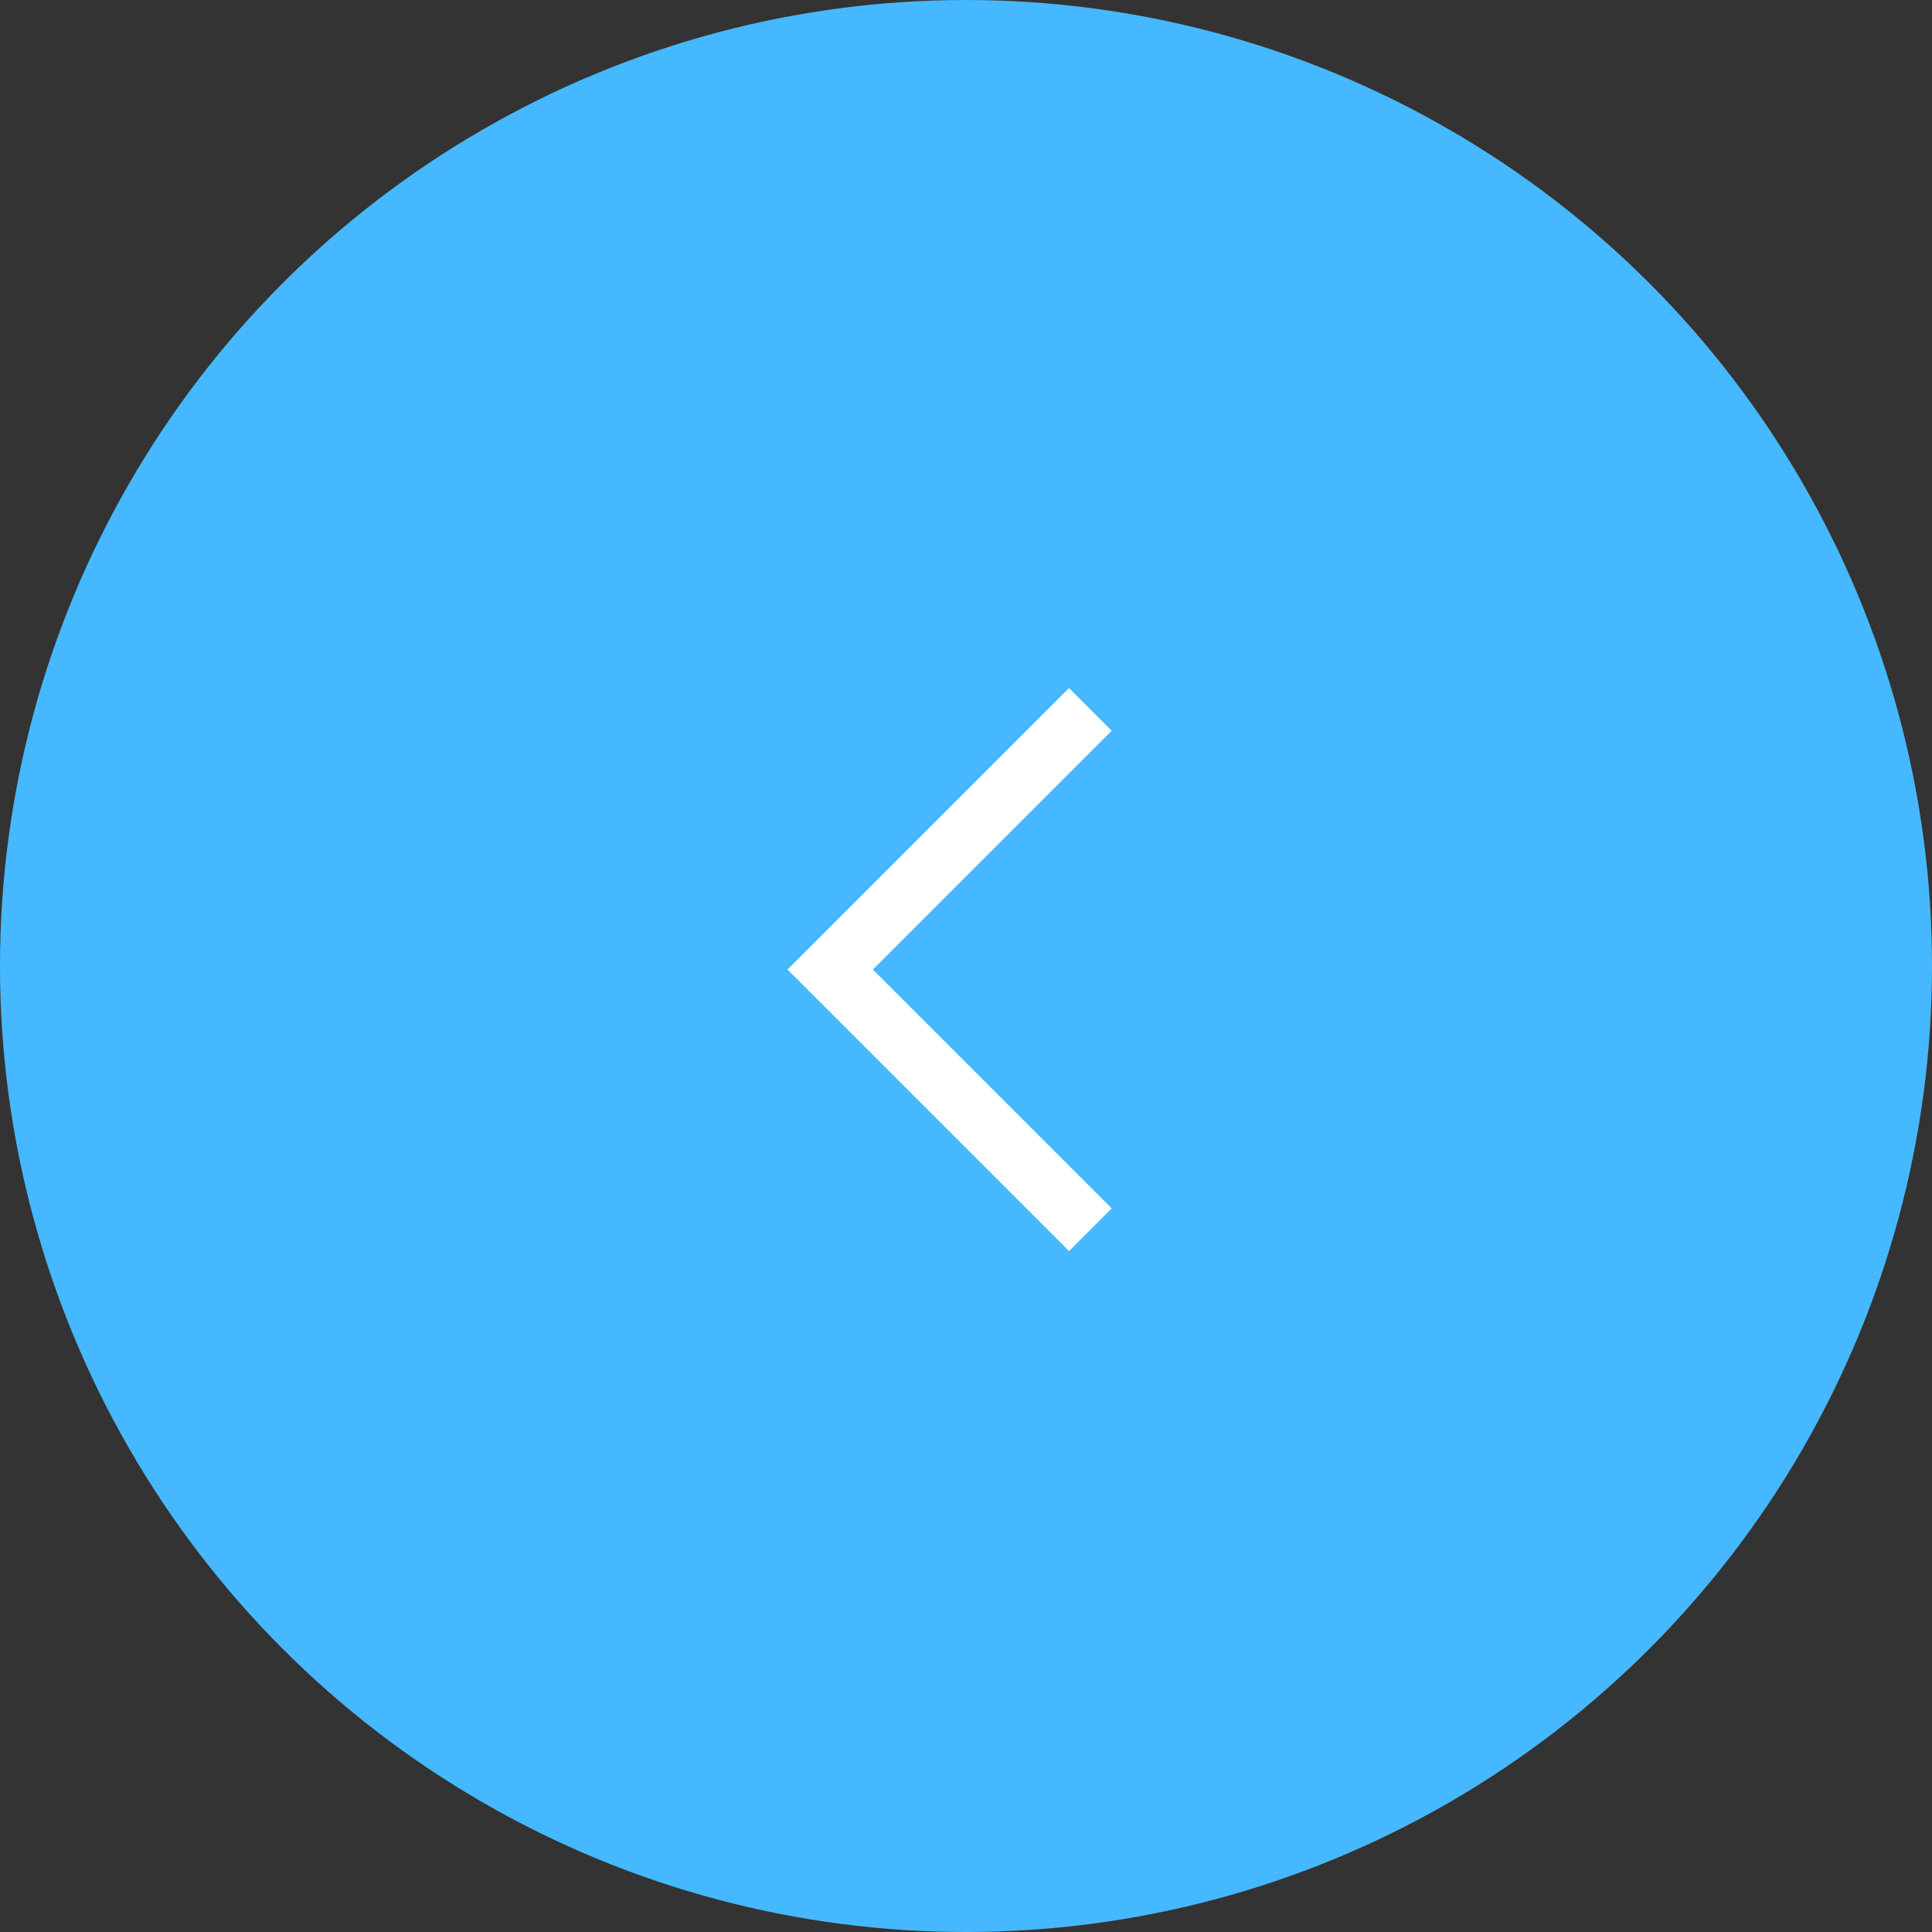 <svg xmlns="http://www.w3.org/2000/svg" width="64" height="64" viewBox="0 0 64 64">
  <rect x="0" y="0" width="64" height="64" fill="#333333" stroke="none"/>
  <g id="グループ_21418" data-name="グループ 21418" transform="translate(-334 -3351)">
    <g id="グループ_21411" data-name="グループ 21411">
      <circle id="楕円形_14" data-name="楕円形 14" cx="32" cy="32" r="32" transform="translate(334 3351)" fill="#46b8ff"/>
      <path id="パス_14681" data-name="パス 14681" d="M14318.269,3374.662l-8.618,8.618,8.618,8.618" transform="translate(-13948.15 -0.162)" fill="none" stroke="#fff" stroke-width="2"/>
    </g>
  </g>
</svg>
